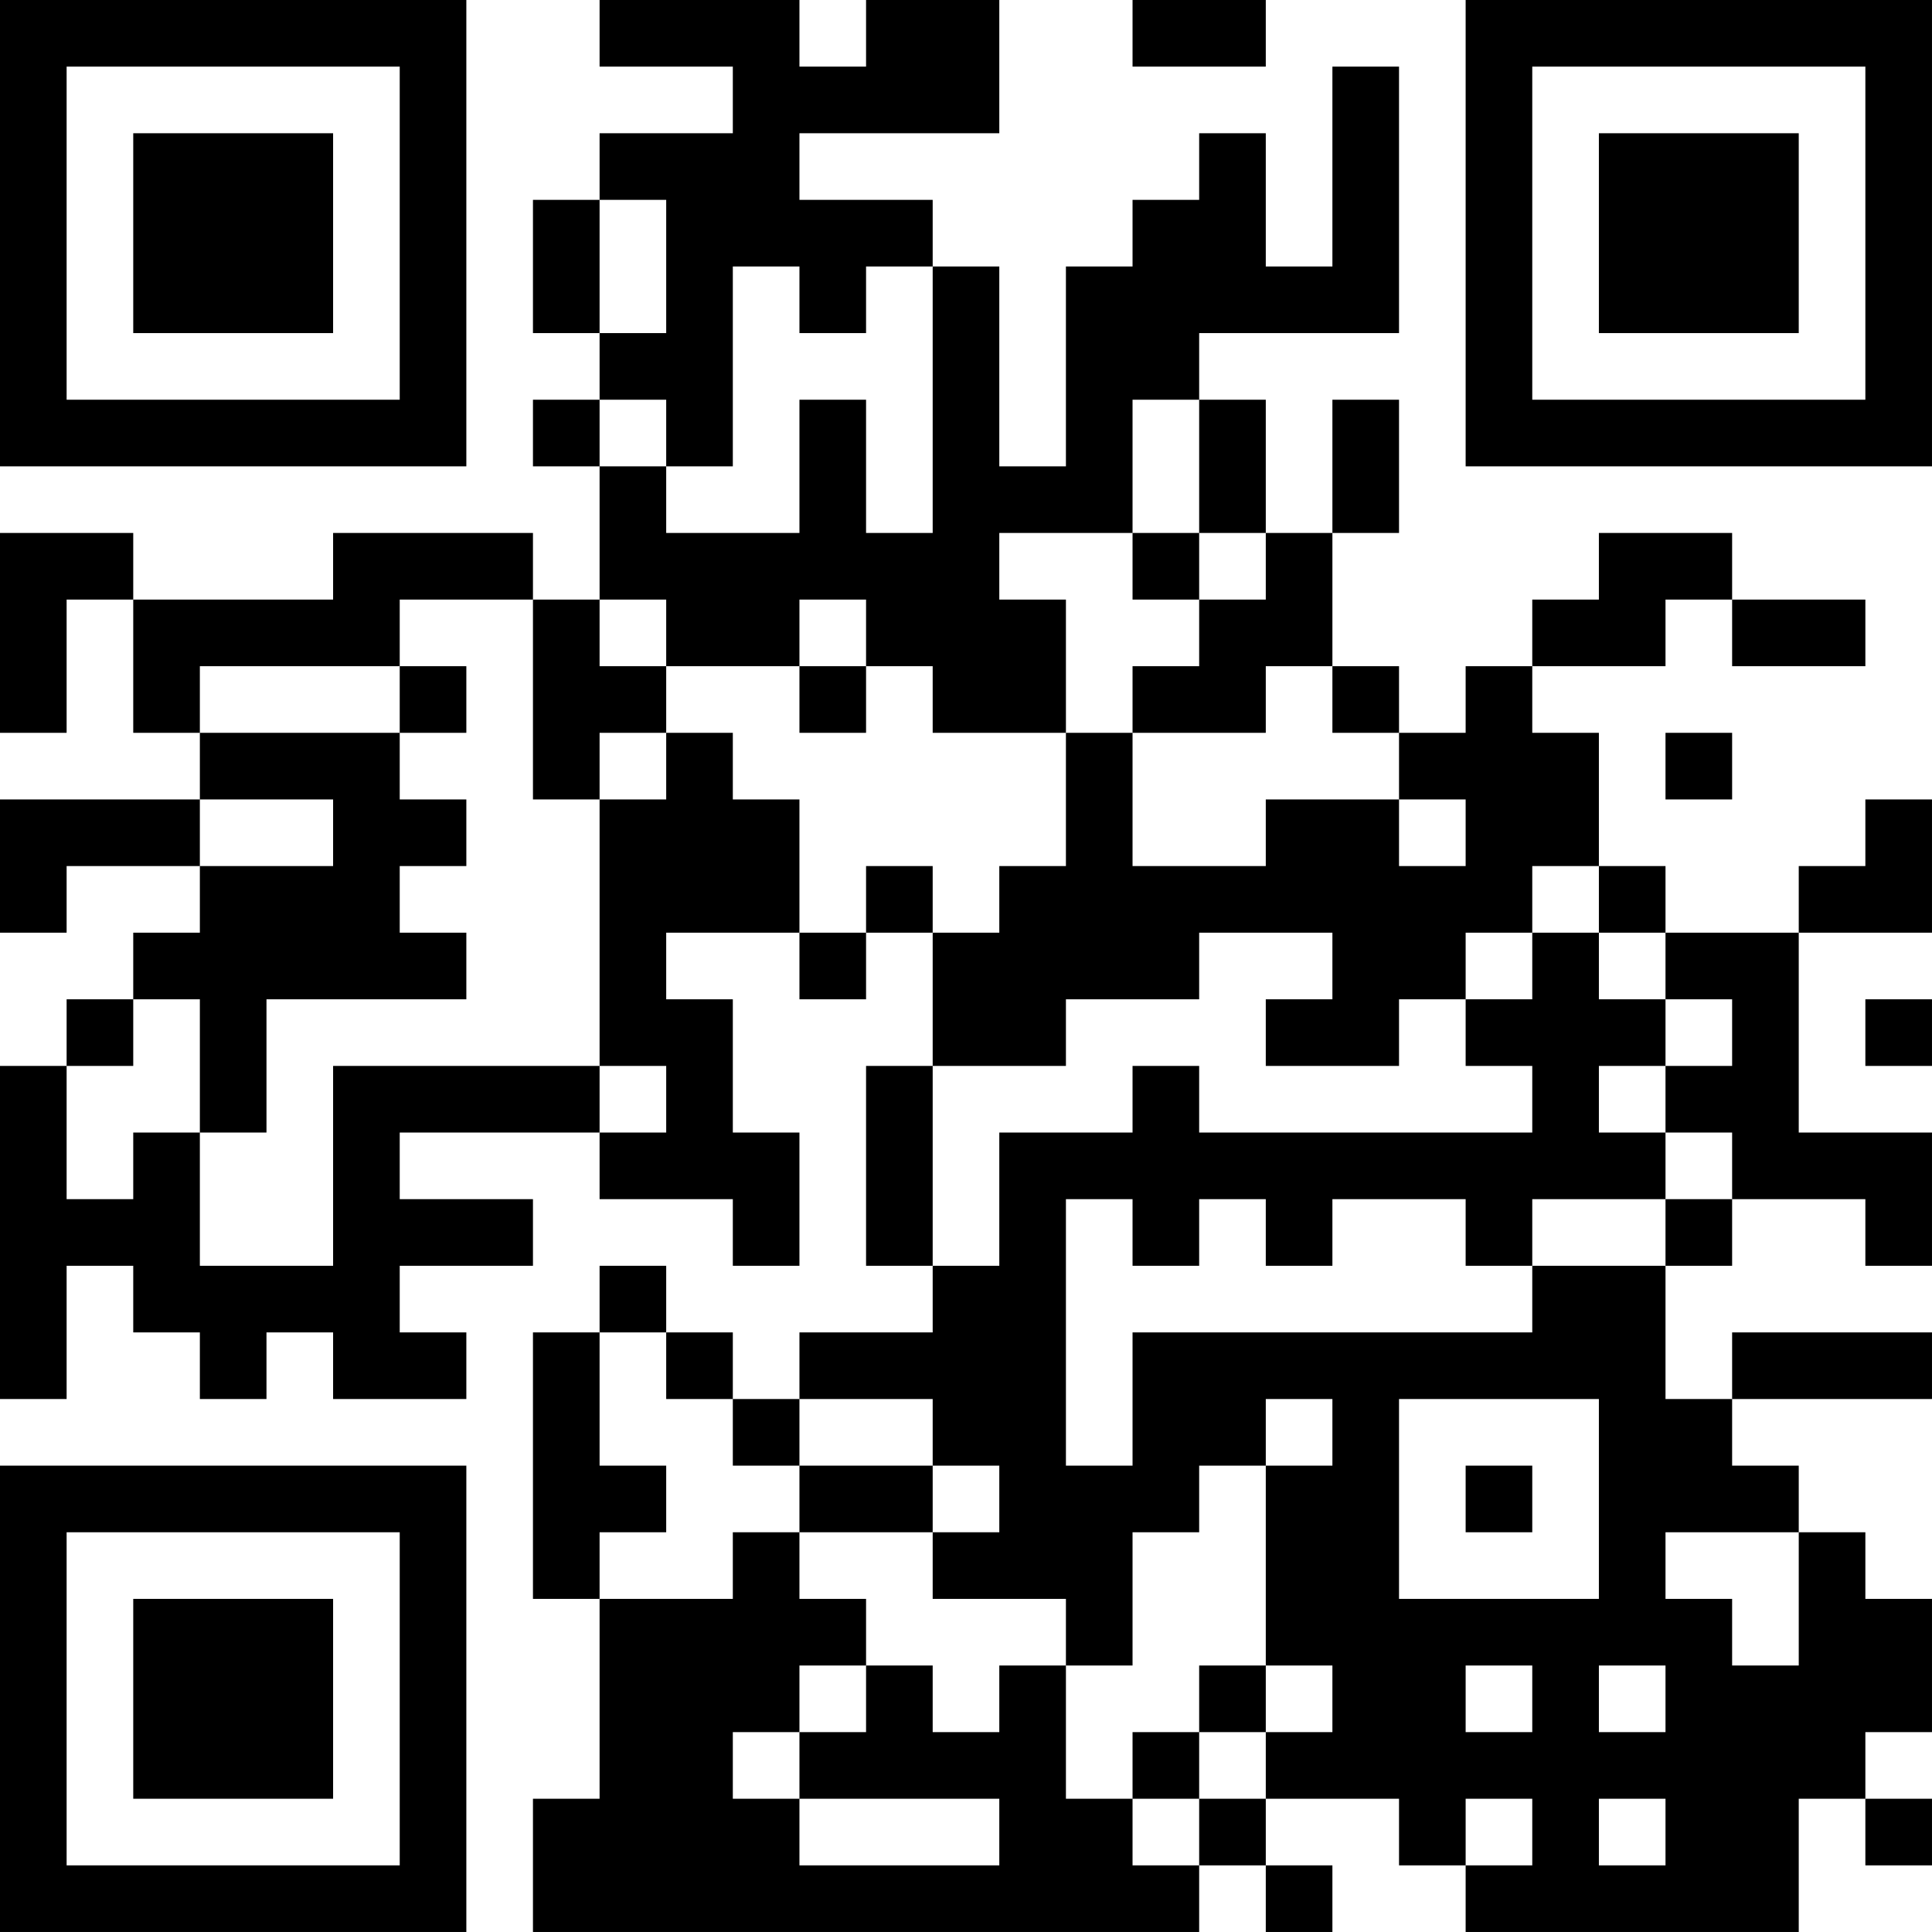 <?xml version="1.0" encoding="UTF-8"?>
<svg xmlns="http://www.w3.org/2000/svg" version="1.1" width="400" height="400" viewBox="0 0 400 400"><rect x="0" y="0" width="400" height="400" fill="#ffffff"/><g transform="scale(13.793)"><g transform="translate(0,0)"><path fill-rule="evenodd" d="M9 0L9 1L11 1L11 2L9 2L9 3L8 3L8 5L9 5L9 6L8 6L8 7L9 7L9 9L8 9L8 8L5 8L5 9L2 9L2 8L0 8L0 11L1 11L1 9L2 9L2 11L3 11L3 12L0 12L0 14L1 14L1 13L3 13L3 14L2 14L2 15L1 15L1 16L0 16L0 21L1 21L1 19L2 19L2 20L3 20L3 21L4 21L4 20L5 20L5 21L7 21L7 20L6 20L6 19L8 19L8 18L6 18L6 17L9 17L9 18L11 18L11 19L12 19L12 17L11 17L11 15L10 15L10 14L12 14L12 15L13 15L13 14L14 14L14 16L13 16L13 19L14 19L14 20L12 20L12 21L11 21L11 20L10 20L10 19L9 19L9 20L8 20L8 24L9 24L9 27L8 27L8 29L18 29L18 28L19 28L19 29L20 29L20 28L19 28L19 27L21 27L21 28L22 28L22 29L27 29L27 27L28 27L28 28L29 28L29 27L28 27L28 26L29 26L29 24L28 24L28 23L27 23L27 22L26 22L26 21L29 21L29 20L26 20L26 21L25 21L25 19L26 19L26 18L28 18L28 19L29 19L29 17L27 17L27 14L29 14L29 12L28 12L28 13L27 13L27 14L25 14L25 13L24 13L24 11L23 11L23 10L25 10L25 9L26 9L26 10L28 10L28 9L26 9L26 8L24 8L24 9L23 9L23 10L22 10L22 11L21 11L21 10L20 10L20 8L21 8L21 6L20 6L20 8L19 8L19 6L18 6L18 5L21 5L21 1L20 1L20 4L19 4L19 2L18 2L18 3L17 3L17 4L16 4L16 7L15 7L15 4L14 4L14 3L12 3L12 2L15 2L15 0L13 0L13 1L12 1L12 0ZM17 0L17 1L19 1L19 0ZM9 3L9 5L10 5L10 3ZM11 4L11 7L10 7L10 6L9 6L9 7L10 7L10 8L12 8L12 6L13 6L13 8L14 8L14 4L13 4L13 5L12 5L12 4ZM17 6L17 8L15 8L15 9L16 9L16 11L14 11L14 10L13 10L13 9L12 9L12 10L10 10L10 9L9 9L9 10L10 10L10 11L9 11L9 12L8 12L8 9L6 9L6 10L3 10L3 11L6 11L6 12L7 12L7 13L6 13L6 14L7 14L7 15L4 15L4 17L3 17L3 15L2 15L2 16L1 16L1 18L2 18L2 17L3 17L3 19L5 19L5 16L9 16L9 17L10 17L10 16L9 16L9 12L10 12L10 11L11 11L11 12L12 12L12 14L13 14L13 13L14 13L14 14L15 14L15 13L16 13L16 11L17 11L17 13L19 13L19 12L21 12L21 13L22 13L22 12L21 12L21 11L20 11L20 10L19 10L19 11L17 11L17 10L18 10L18 9L19 9L19 8L18 8L18 6ZM17 8L17 9L18 9L18 8ZM6 10L6 11L7 11L7 10ZM12 10L12 11L13 11L13 10ZM25 11L25 12L26 12L26 11ZM3 12L3 13L5 13L5 12ZM23 13L23 14L22 14L22 15L21 15L21 16L19 16L19 15L20 15L20 14L18 14L18 15L16 15L16 16L14 16L14 19L15 19L15 17L17 17L17 16L18 16L18 17L23 17L23 16L22 16L22 15L23 15L23 14L24 14L24 15L25 15L25 16L24 16L24 17L25 17L25 18L23 18L23 19L22 19L22 18L20 18L20 19L19 19L19 18L18 18L18 19L17 19L17 18L16 18L16 22L17 22L17 20L23 20L23 19L25 19L25 18L26 18L26 17L25 17L25 16L26 16L26 15L25 15L25 14L24 14L24 13ZM28 15L28 16L29 16L29 15ZM9 20L9 22L10 22L10 23L9 23L9 24L11 24L11 23L12 23L12 24L13 24L13 25L12 25L12 26L11 26L11 27L12 27L12 28L15 28L15 27L12 27L12 26L13 26L13 25L14 25L14 26L15 26L15 25L16 25L16 27L17 27L17 28L18 28L18 27L19 27L19 26L20 26L20 25L19 25L19 22L20 22L20 21L19 21L19 22L18 22L18 23L17 23L17 25L16 25L16 24L14 24L14 23L15 23L15 22L14 22L14 21L12 21L12 22L11 22L11 21L10 21L10 20ZM21 21L21 24L24 24L24 21ZM12 22L12 23L14 23L14 22ZM22 22L22 23L23 23L23 22ZM25 23L25 24L26 24L26 25L27 25L27 23ZM18 25L18 26L17 26L17 27L18 27L18 26L19 26L19 25ZM22 25L22 26L23 26L23 25ZM24 25L24 26L25 26L25 25ZM22 27L22 28L23 28L23 27ZM24 27L24 28L25 28L25 27ZM0 0L0 7L7 7L7 0ZM1 1L1 6L6 6L6 1ZM2 2L2 5L5 5L5 2ZM22 0L22 7L29 7L29 0ZM23 1L23 6L28 6L28 1ZM24 2L24 5L27 5L27 2ZM0 22L0 29L7 29L7 22ZM1 23L1 28L6 28L6 23ZM2 24L2 27L5 27L5 24Z" fill="#000000"/></g></g></svg>
